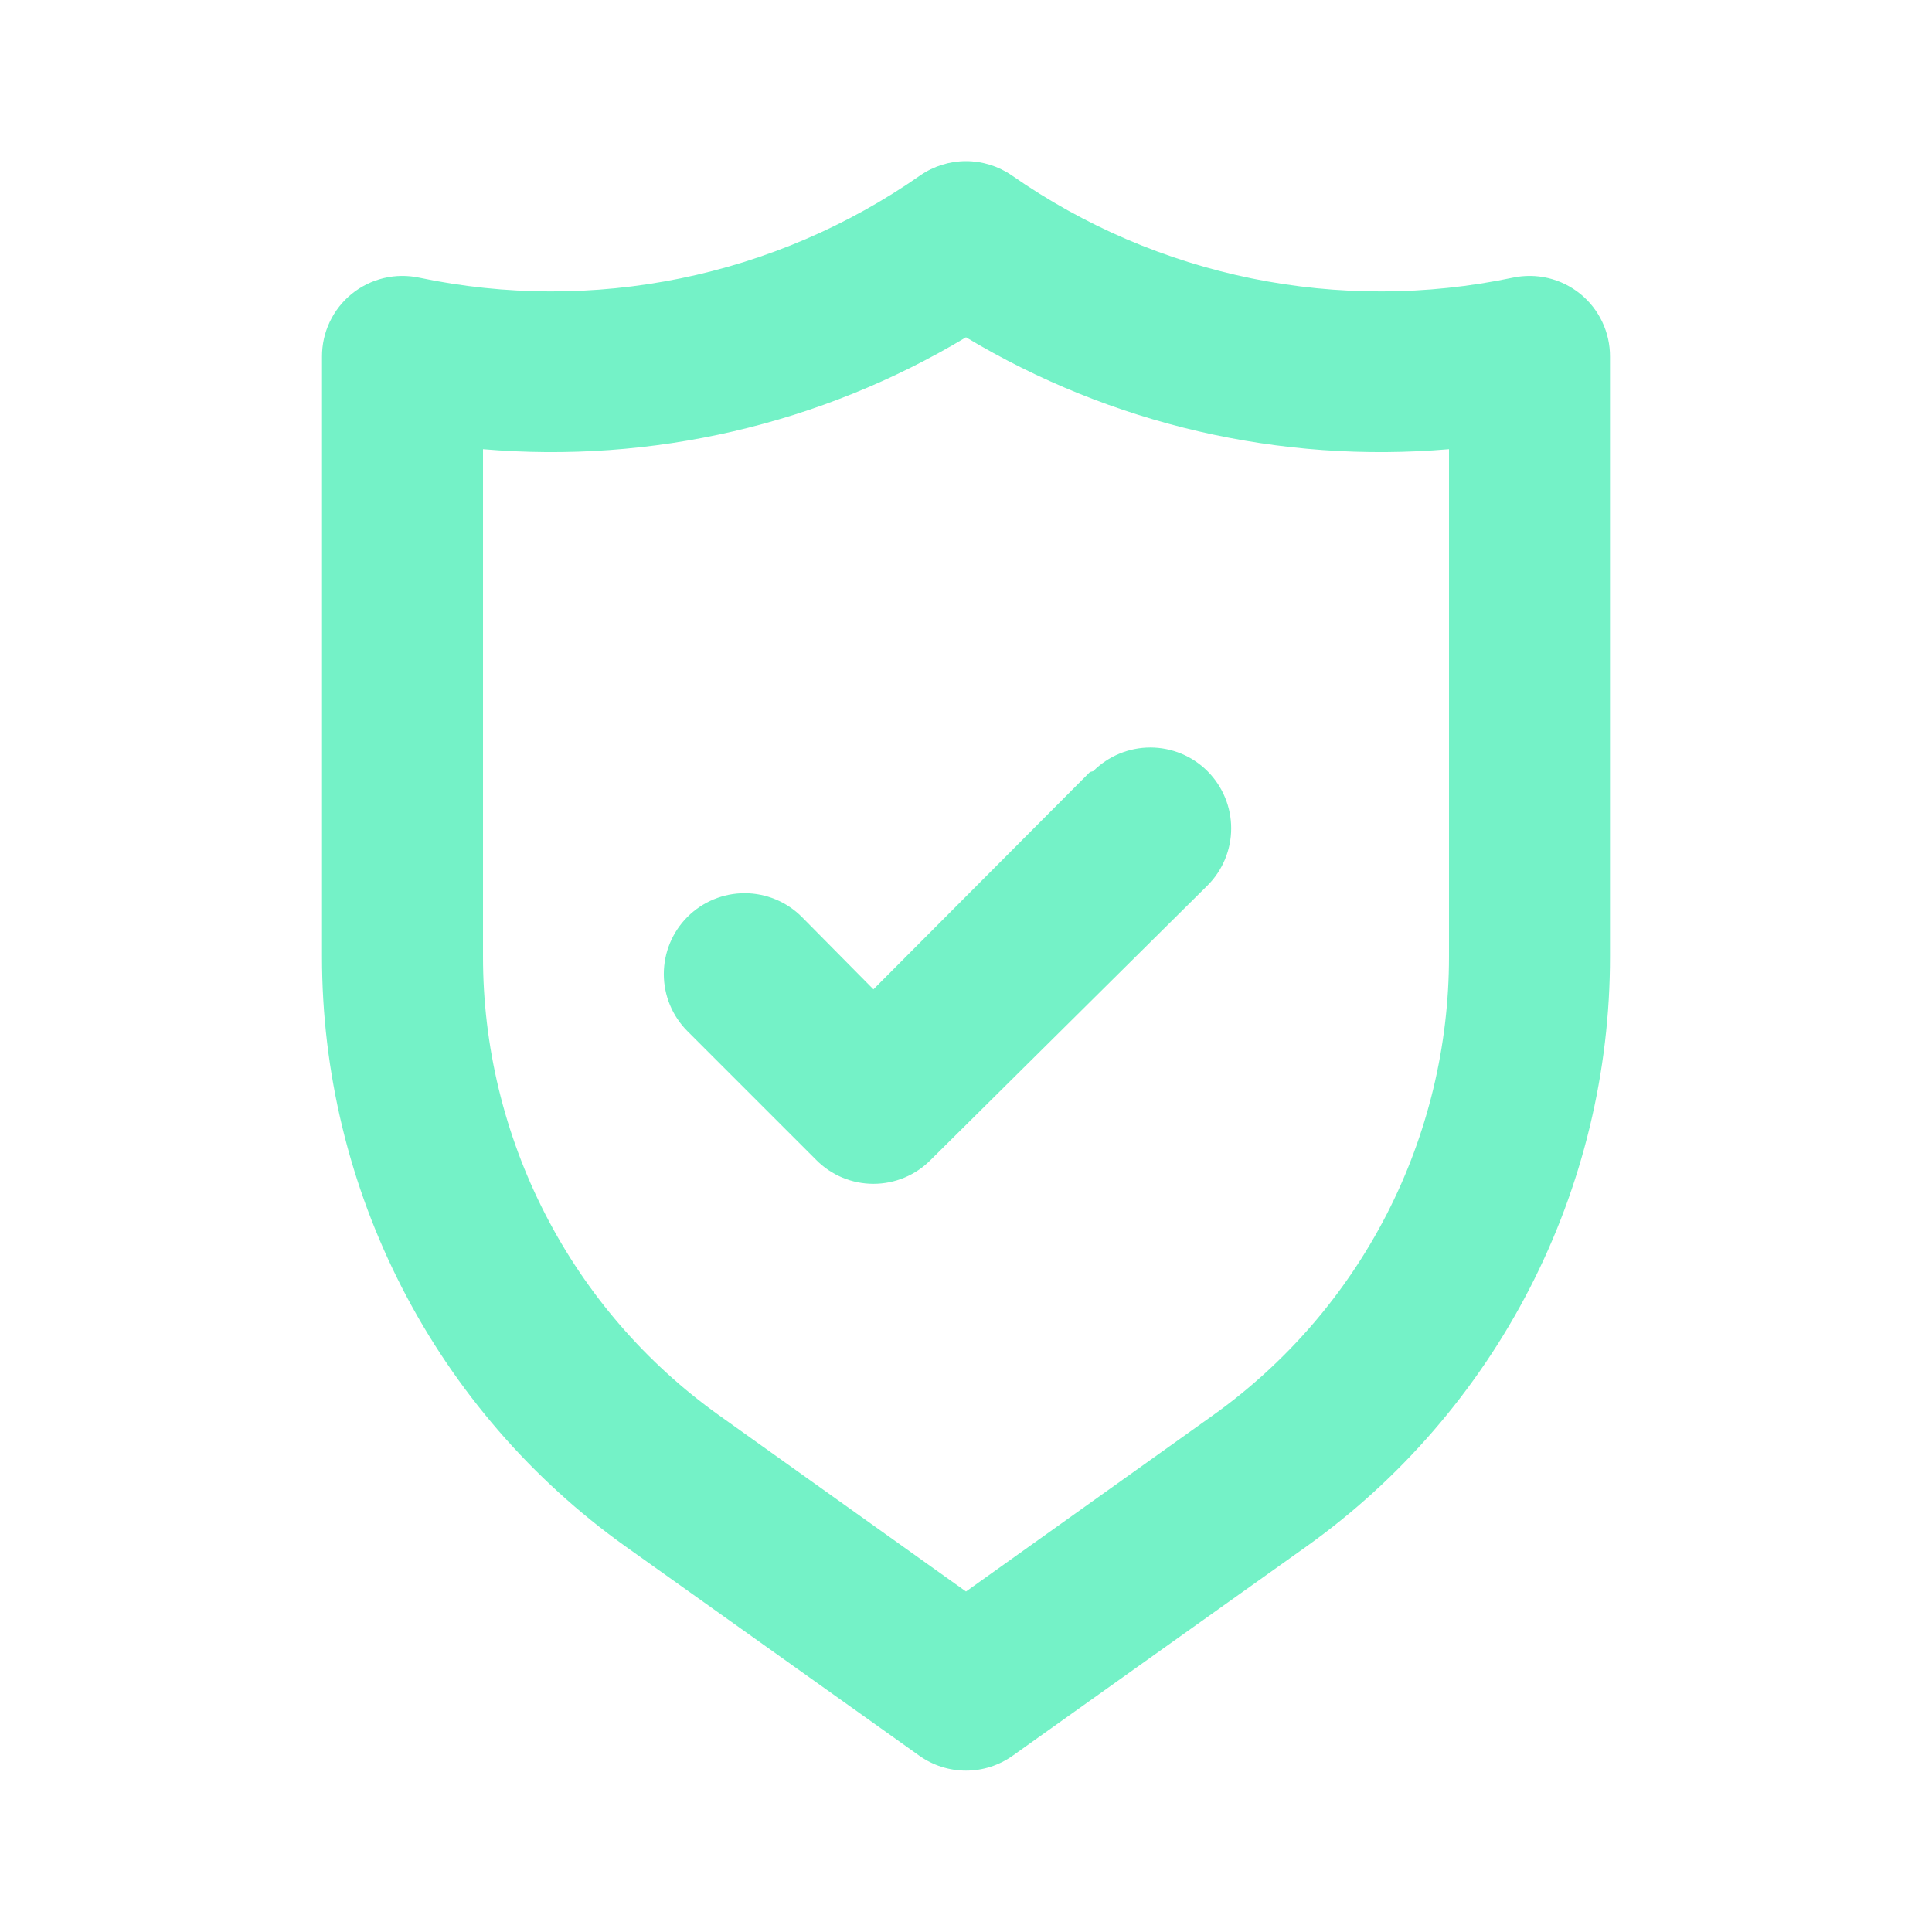 <svg width="70" height="70" viewBox="0 0 70 70" fill="none" xmlns="http://www.w3.org/2000/svg">
<path d="M57.254 10.646C56.915 10.372 56.519 10.177 56.096 10.076C55.672 9.975 55.23 9.971 54.804 10.062C51.688 10.716 48.47 10.724 45.35 10.087C42.23 9.45 39.274 8.181 36.663 6.358C36.174 6.02 35.594 5.838 35 5.838C34.406 5.838 33.826 6.02 33.338 6.358C30.727 8.181 27.77 9.45 24.65 10.087C21.53 10.724 18.313 10.716 15.196 10.062C14.77 9.971 14.329 9.975 13.905 10.076C13.481 10.177 13.085 10.372 12.746 10.646C12.408 10.92 12.135 11.267 11.948 11.661C11.761 12.055 11.665 12.485 11.667 12.921V34.65C11.664 38.832 12.661 42.954 14.573 46.672C16.486 50.391 19.259 53.599 22.663 56.029L33.308 63.612C33.802 63.964 34.394 64.153 35 64.153C35.606 64.153 36.198 63.964 36.692 63.612L47.338 56.029C50.741 53.599 53.514 50.391 55.427 46.672C57.34 42.954 58.336 38.832 58.333 34.65V12.921C58.335 12.485 58.239 12.055 58.052 11.661C57.865 11.267 57.593 10.92 57.254 10.646ZM52.5 34.65C52.502 37.901 51.728 41.106 50.242 43.998C48.755 46.89 46.6 49.385 43.954 51.275L35 57.663L26.046 51.275C23.401 49.385 21.245 46.89 19.759 43.998C18.272 41.106 17.498 37.901 17.5 34.65V16.275C23.615 16.798 29.739 15.38 35 12.221C40.262 15.38 46.386 16.798 52.5 16.275V34.65ZM39.492 27.971L31.646 35.846L29.05 33.221C28.501 32.672 27.756 32.363 26.979 32.363C26.203 32.363 25.458 32.672 24.908 33.221C24.359 33.77 24.051 34.515 24.051 35.292C24.051 36.068 24.359 36.813 24.908 37.362L29.575 42.029C29.846 42.303 30.169 42.52 30.524 42.668C30.88 42.816 31.261 42.892 31.646 42.892C32.031 42.892 32.412 42.816 32.768 42.668C33.123 42.52 33.446 42.303 33.717 42.029L43.75 32.083C44.299 31.534 44.608 30.789 44.608 30.012C44.608 29.236 44.299 28.491 43.75 27.942C43.201 27.392 42.456 27.084 41.679 27.084C40.903 27.084 40.158 27.392 39.608 27.942L39.492 27.971Z" fill="#74F2C7"/>
</svg>
